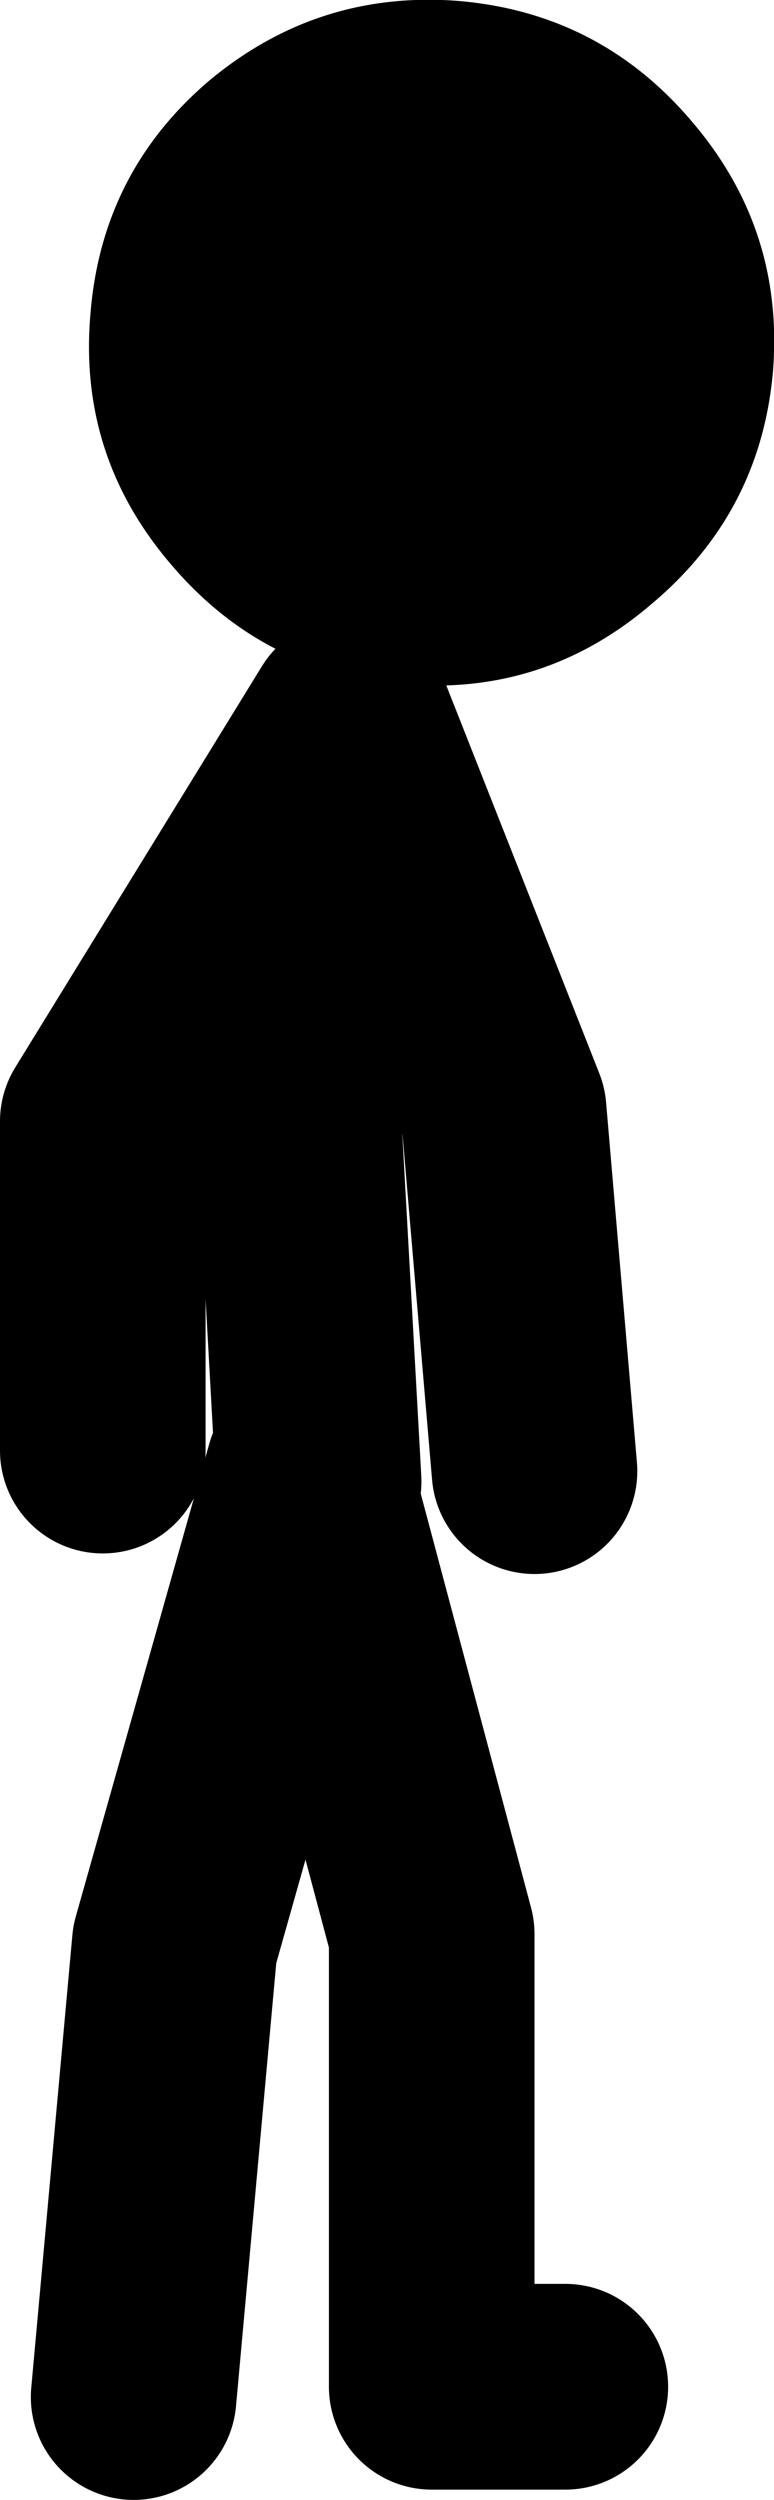 <?xml version="1.0" encoding="UTF-8" standalone="no"?>
<svg xmlns:xlink="http://www.w3.org/1999/xlink" height="121.5px" width="37.65px" xmlns="http://www.w3.org/2000/svg">
  <g transform="matrix(1.0, 0.0, 0.0, 1.0, 204.0, 46.5)">
    <path d="M-176.5 69.5 L-183.0 69.5 -183.0 47.5 -189.0 25.0 -195.5 48.0 -197.5 70.0 M-199.0 24.0 L-199.0 8.0 -187.0 -11.5 -179.5 7.5 -178.0 25.0 M-188.5 25.5 L-189.5 7.5 -187.0 -11.5" fill="none" stroke="#000000" stroke-linecap="round" stroke-linejoin="round" stroke-width="10.0"/>
    <path d="M-193.8 -42.6 Q-199.05 -38.15 -199.6 -31.25 -200.2 -24.4 -195.75 -19.15 -191.25 -13.8 -184.4 -13.25 -177.55 -12.65 -172.3 -17.15 -167.0 -21.6 -166.4 -28.45 -165.85 -35.35 -170.35 -40.6 -174.8 -45.85 -181.65 -46.45 -188.5 -47.0 -193.8 -42.6" fill="#000000" fill-rule="evenodd" stroke="none"/>
  </g>
</svg>
